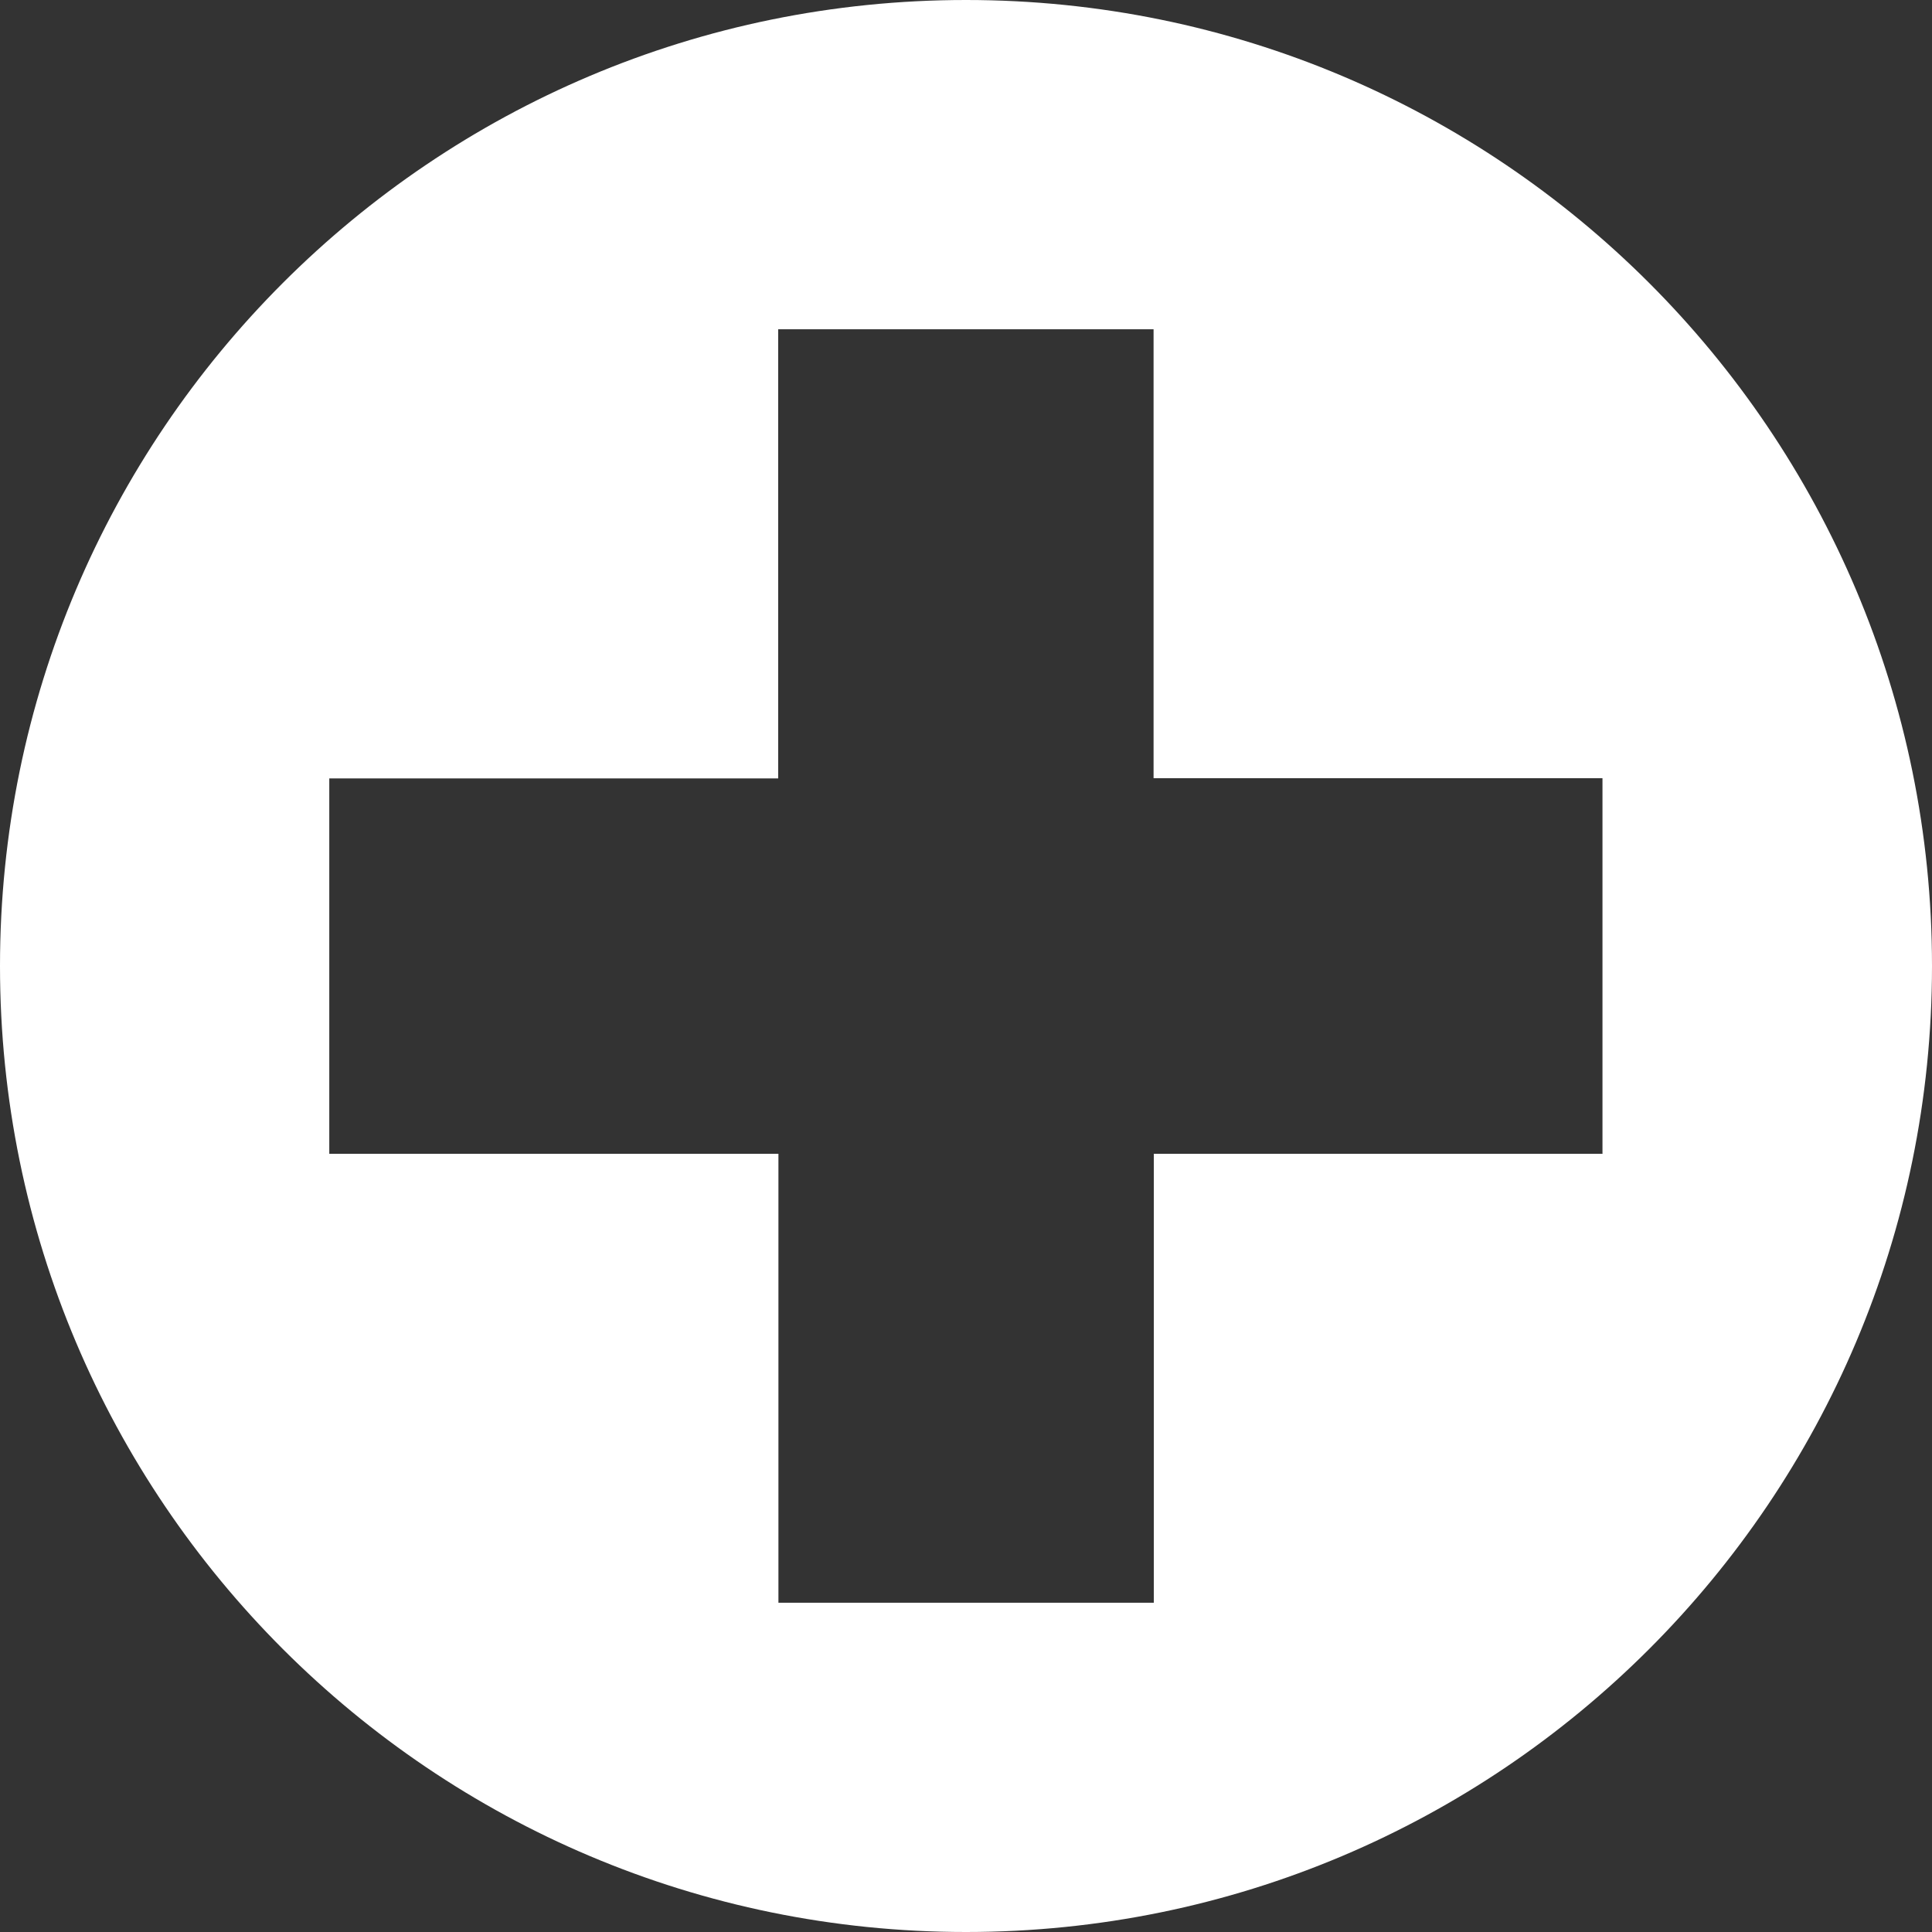 <?xml version="1.0" encoding="UTF-8"?><svg id="Capa_2" xmlns="http://www.w3.org/2000/svg" viewBox="0 0 79.62 79.62"><rect x="0" y="0" width="79.62" height="79.62" fill="#333333" stroke="none"/><defs><style>.cls-1{fill:#fff;stroke-width:0px;}</style></defs><g id="Capa_1-2"><path class="cls-1" d="M39.81,0C17.82,0,0,17.82,0,39.81s17.82,39.81,39.81,39.81,39.81-17.82,39.81-39.81S61.8,0,39.81,0ZM66.05,47.55h-18.5v18.5h-15.47v-18.5H13.57v-15.47h18.5V13.57h15.47v18.5h18.5v15.47Z"/></g></svg>